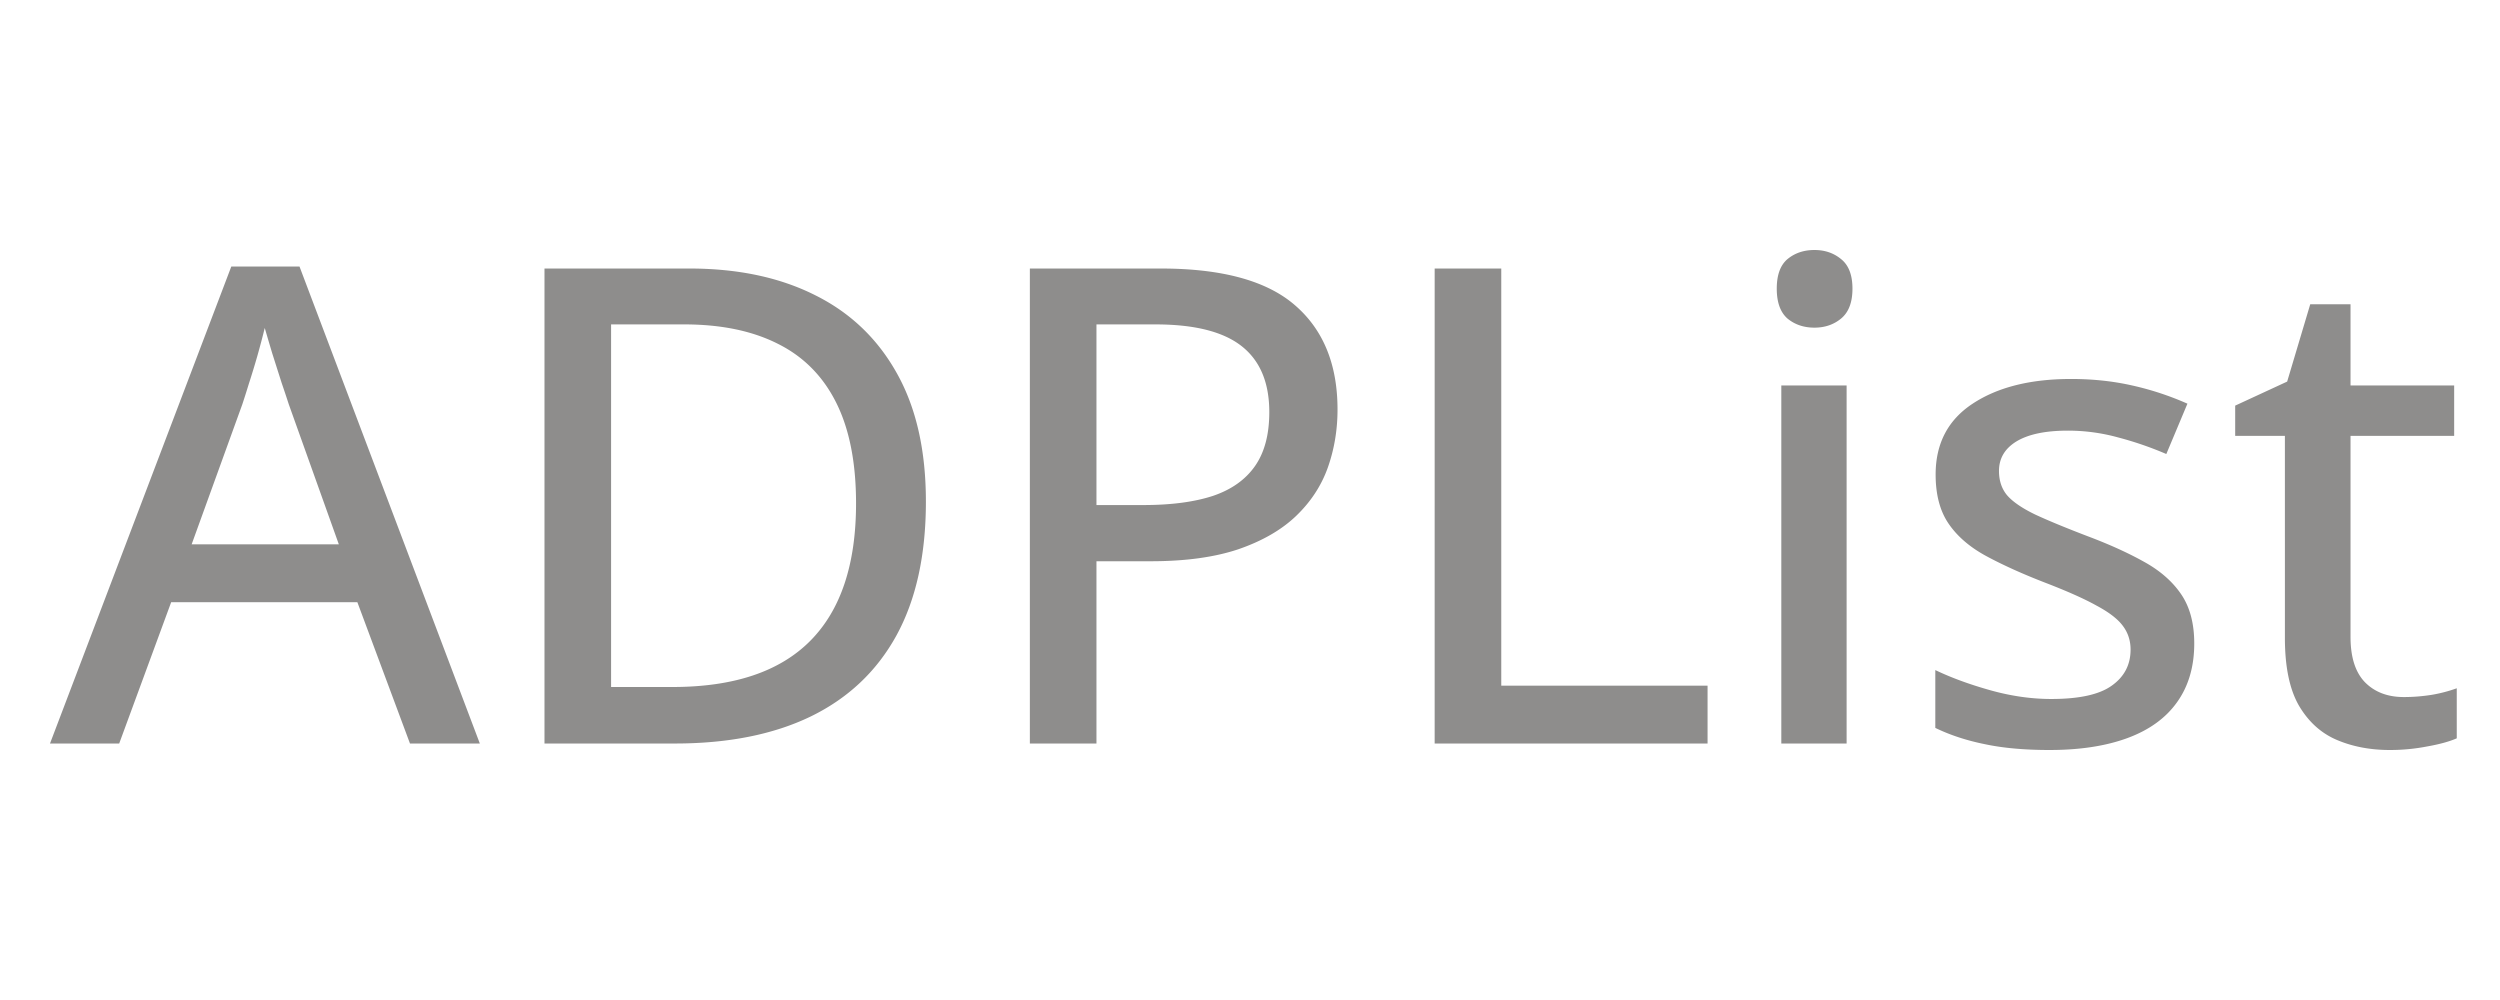 <svg xmlns="http://www.w3.org/2000/svg" width="200" height="80" fill="none"><path fill="#8E8D8C" d="M192.304 55.764c.745 0 1.499-.06 2.261-.182a11.573 11.573 0 0 0 1.976-.52v4.003c-.589.26-1.378.476-2.365.65a15.48 15.48 0 0 1-2.989.285c-1.56 0-2.972-.268-4.237-.805-1.265-.538-2.278-1.456-3.041-2.755-.745-1.3-1.117-3.102-1.117-5.407V34.867h-3.977V32.45l4.158-1.923 1.846-6.186h3.223v6.497h8.291v4.03h-8.291v16.087c0 1.612.381 2.816 1.143 3.613.78.797 1.82 1.196 3.119 1.196Zm-16.764-4.289c0 1.854-.459 3.422-1.378 4.704-.901 1.265-2.217 2.218-3.95 2.86-1.733.64-3.812.961-6.238.961-2.01 0-3.743-.156-5.198-.468-1.456-.294-2.773-.728-3.951-1.3v-4.626c1.265.607 2.729 1.144 4.393 1.612 1.663.467 3.292.701 4.886.701 2.235 0 3.847-.355 4.834-1.065 1.005-.71 1.508-1.672 1.508-2.885 0-.71-.2-1.334-.598-1.872-.399-.554-1.1-1.1-2.105-1.637-.988-.554-2.409-1.187-4.263-1.897-1.819-.71-3.379-1.421-4.678-2.132-1.282-.71-2.261-1.568-2.937-2.573-.676-1.005-1.014-2.304-1.014-3.898 0-2.478.988-4.367 2.963-5.666 1.993-1.317 4.618-1.976 7.875-1.976 1.733 0 3.362.174 4.887.52a23.56 23.56 0 0 1 4.418 1.456l-1.689 4.028a27.267 27.267 0 0 0-3.847-1.325 15.06 15.06 0 0 0-4.029-.546c-1.784 0-3.153.286-4.106.858-.936.571-1.404 1.36-1.404 2.365 0 .78.217 1.43.65 1.95.451.519 1.196 1.03 2.235 1.533 1.04.485 2.444 1.065 4.211 1.741 1.75.658 3.257 1.343 4.522 2.053 1.283.71 2.27 1.577 2.963 2.6.693 1.022 1.04 2.33 1.04 3.924Zm-27.811-20.637V59.48h-5.224V30.838h5.224ZM145.156 20c.832 0 1.542.243 2.131.728.607.485.91 1.273.91 2.365 0 1.091-.303 1.889-.91 2.391-.589.485-1.299.728-2.131.728-.849 0-1.568-.243-2.157-.728-.572-.502-.858-1.3-.858-2.391 0-1.092.286-1.88.858-2.365.589-.485 1.308-.728 2.157-.728Zm-30.383 39.481V21.482h5.328v33.373h16.504v4.626h-21.832Zm-21.91-37.999c4.904 0 8.482.98 10.734 2.937 2.27 1.958 3.405 4.74 3.405 8.344 0 1.628-.26 3.179-.78 4.652-.519 1.455-1.369 2.746-2.547 3.873-1.161 1.108-2.694 1.992-4.6 2.65-1.906.642-4.245.962-7.018.962h-4.34v14.581h-5.328V21.482h10.474Zm-.416 4.47h-4.73v14.452h3.769c2.2 0 4.045-.243 5.535-.728 1.49-.502 2.617-1.3 3.379-2.391.763-1.092 1.144-2.53 1.144-4.315 0-2.356-.736-4.115-2.21-5.276-1.472-1.16-3.768-1.741-6.887-1.741ZM74.072 40.118c0 4.28-.788 7.858-2.365 10.734-1.577 2.86-3.864 5.016-6.862 6.472-2.98 1.438-6.602 2.157-10.864 2.157H43.559V21.482H55.15c3.88 0 7.234.71 10.058 2.132 2.824 1.403 5.008 3.491 6.55 6.264 1.542 2.755 2.313 6.168 2.313 10.24Zm-5.588.156c0-3.258-.529-5.943-1.586-8.057-1.056-2.114-2.607-3.682-4.652-4.705-2.045-1.04-4.548-1.56-7.511-1.56h-5.848V54.96h4.912c4.904 0 8.577-1.23 11.02-3.691 2.443-2.46 3.665-6.125 3.665-10.994ZM32.798 59.48l-4.21-11.306H13.694L9.536 59.48H4l14.503-38.155h5.458L38.386 59.48h-5.588Zm-5.692-15.933-4.003-11.202a96.792 96.792 0 0 0-.572-1.715l-.753-2.365c-.243-.815-.442-1.49-.598-2.027-.173.71-.373 1.464-.598 2.26-.225.78-.45 1.517-.676 2.21a76.896 76.896 0 0 1-.52 1.637l-4.054 11.202h11.774Z"/></svg>
